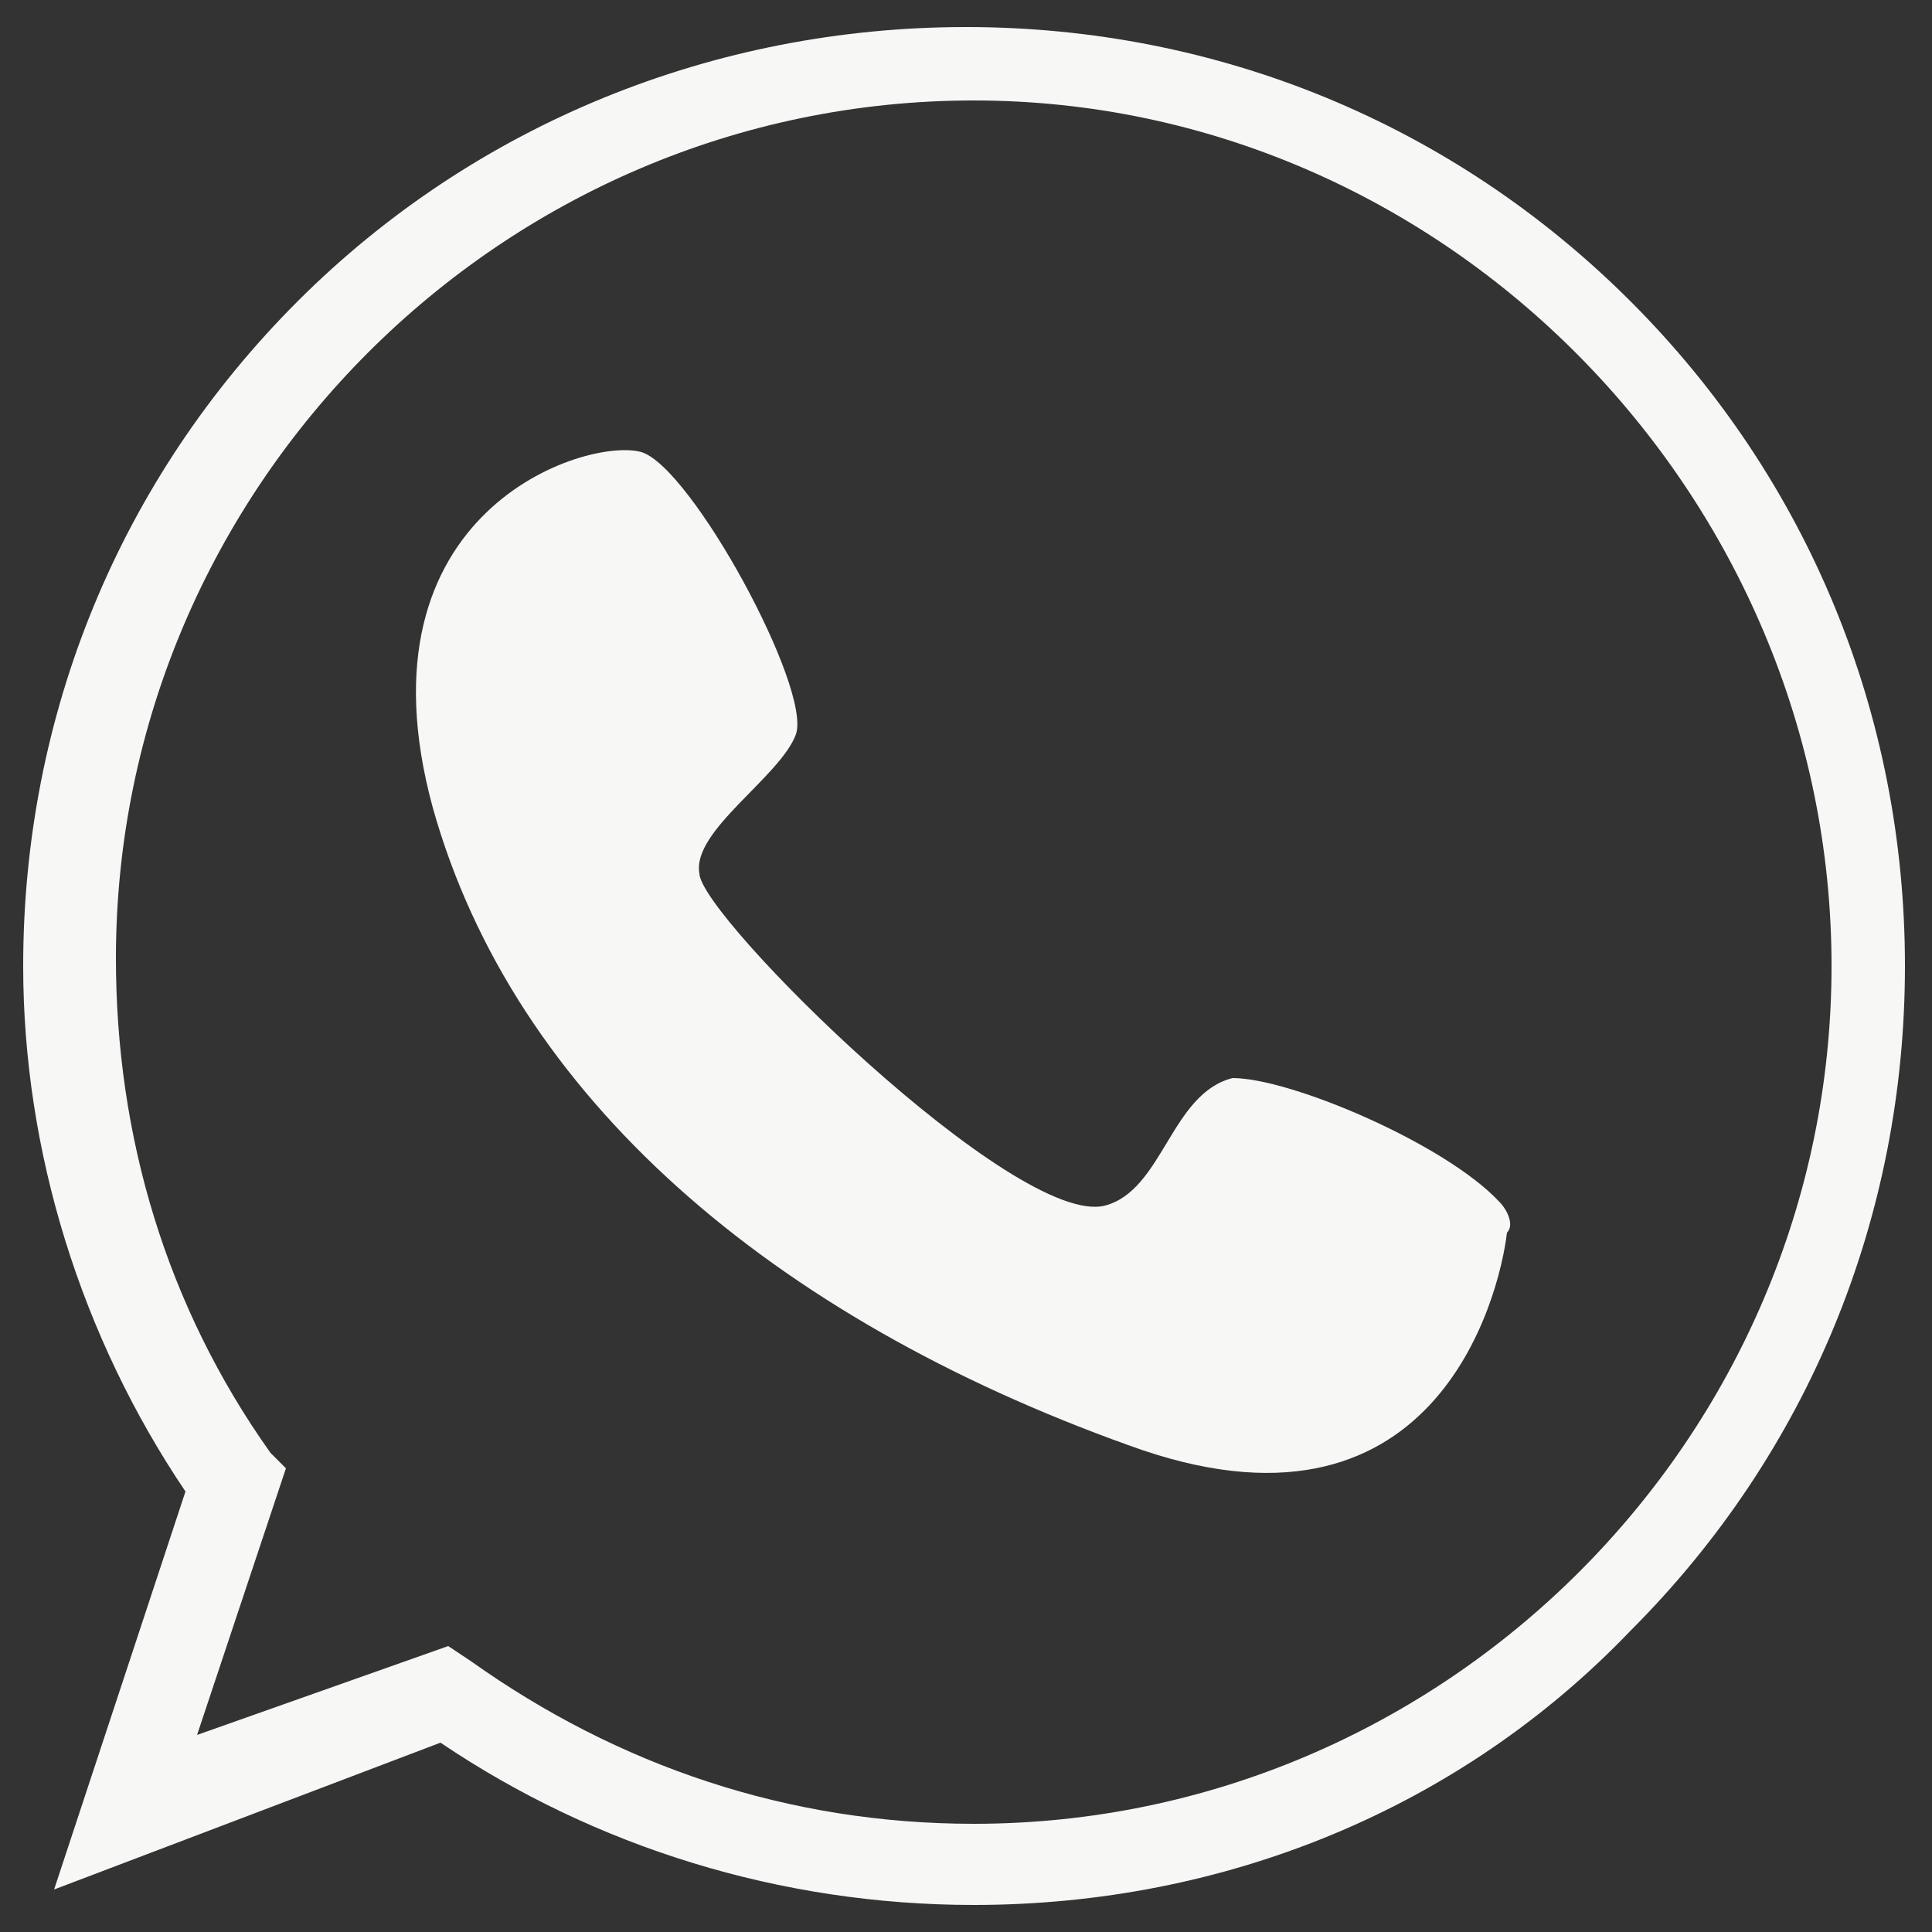 <?xml version="1.0" encoding="utf-8"?>
<!-- Generator: Adobe Illustrator 27.2.0, SVG Export Plug-In . SVG Version: 6.00 Build 0)  -->
<svg version="1.1" id="Layer_1" xmlns="http://www.w3.org/2000/svg" xmlns:xlink="http://www.w3.org/1999/xlink" x="0px" y="0px"
	 viewBox="0 0 50 50" style="enable-background:new 0 0 50 50;" xml:space="preserve">
<rect x="0" y="0" width="50" height="50" fill="#333333" stroke="none"/>
<style type="text/css">
	.st0{fill:#F7F8F6;}
</style>
<g>
	<path class="st0" d="M25.2,49.3c-5,0-9.8-1.5-13.8-4.2l-10,3.8l3.4-10.3c-2.7-4-4.2-8.8-4.2-13.6c0-6.5,2.5-12.6,7.1-17.2
		S18.5,0.7,25,0.7s12.6,2.5,17.2,7.1c4.6,4.6,7.1,10.7,7.1,17.2s-2.5,12.6-7.1,17.2C37.8,46.8,31.7,49.3,25.2,49.3z M11.6,42.6
		l0.6,0.4c3.8,2.7,8.2,4.2,13,4.2c12.2,0,22.2-10,22.2-22.2S37.4,2.6,25.2,2.6S3,12.6,3,24.8c0,4.6,1.3,9,4,12.8L7.4,38l-2.3,6.9
		L11.6,42.6z"/>
	<path class="st0" d="M38.8,31.1c0.2,0.2,0.4,0.6,0.2,0.8c-0.2,1.7-1.9,8.4-9.8,5.5c-9.2-3.3-15.9-9-18-16.5c-2.1-7.7,4-9.6,5.4-9.2
		c1.3,0.4,4.4,6.1,4,7.3c-0.4,1.1-2.7,2.5-2.5,3.6c0,1.1,8.2,9.2,10.5,8.6c1.5-0.4,1.7-2.9,3.3-3.3C33.4,27.9,37.4,29.6,38.8,31.1z"
		/>
</g>
</svg>
